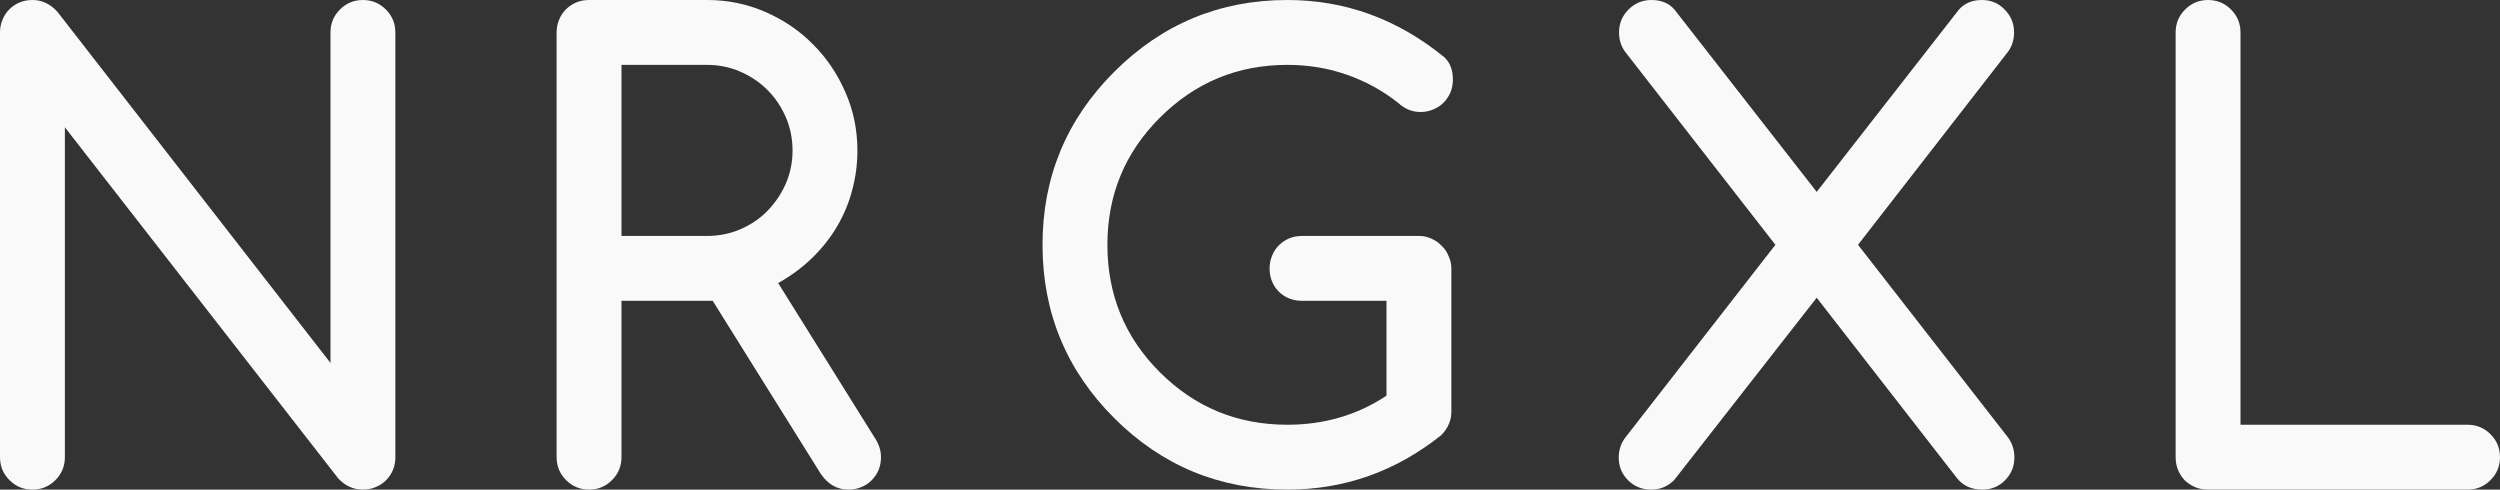 <?xml version="1.0" encoding="UTF-8" standalone="no"?>
<!-- Created with Inkscape (http://www.inkscape.org/) -->

<svg
   xmlns:dc="http://purl.org/dc/elements/1.1/"
   xmlns:cc="http://creativecommons.org/ns#"
   xmlns:rdf="http://www.w3.org/1999/02/22-rdf-syntax-ns#"
   xmlns:svg="http://www.w3.org/2000/svg"
   xmlns="http://www.w3.org/2000/svg"
   xmlns:sodipodi="http://sodipodi.sourceforge.net/DTD/sodipodi-0.dtd"
   xmlns:inkscape="http://www.inkscape.org/namespaces/inkscape"
   version="1.1"
   id="svg2"
   width="580.595"
   height="113.707"
   viewBox="0 0 580.595 113.707"
   sodipodi:docname="logo_NRGXL_dark_bg.svg"
   inkscape:version="0.92.1 r15371">
  <rect x="0" y="0" width="580.595" height="113.707" fill="#333333" stroke="none"/>
  <defs
     id="defs6" />
  <sodipodi:namedview
     pagecolor="#ffffff"
     bordercolor="#666666"
     borderopacity="1"
     objecttolerance="10"
     gridtolerance="10"
     guidetolerance="10"
     inkscape:pageopacity="0"
     inkscape:pageshadow="2"
     inkscape:window-width="1178"
     inkscape:window-height="984"
     id="namedview4"
     showgrid="false"
     inkscape:zoom="0.46456693"
     inkscape:cx="235.74541"
     inkscape:cy="-171.81538"
     inkscape:window-x="1672"
     inkscape:window-y="354"
     inkscape:window-maximized="0"
     inkscape:current-layer="text4647"
     fit-margin-top="0"
     fit-margin-left="0"
     fit-margin-right="0"
     fit-margin-bottom="0" />
  <g
     aria-label="NRGXL"
     style="font-style:normal;font-variant:normal;font-weight:bold;font-stretch:normal;font-size:145.545px;line-height:8%;font-family:Comfortaa;-inkscape-font-specification:'Comfortaa Bold';letter-spacing:27.071px;word-spacing:0px;fill:#f9f9f9;fill-opacity:1;stroke:none;stroke-width:5.458px;stroke-linecap:butt;stroke-linejoin:miter;stroke-opacity:1"
     id="text4647">
    <path
       d="M 0,106.174 V 7.533 Q 0,5.97 0.569,4.619 1.137,3.198 2.132,2.203 3.198,1.137 4.548,0.569 5.899,-1.4305115e-6 7.533,-1.4305115e-6 q 3.34,0 5.827,2.772 L 76.752,84.285 V 7.533 q 0,-3.127 2.203,-5.33 2.203,-2.203 5.33,-2.203 3.127,0 5.33,2.203 2.203,2.203 2.203,5.33 V 106.174 q 0,1.635 -0.569,2.985 -0.569,1.35 -1.635,2.416 -0.995,0.995 -2.416,1.563 -1.35,0.569 -2.914,0.569 -3.34,0 -5.756,-2.629 L 15.066,29.564 v 76.61 q 0,3.127 -2.203,5.33 -2.203,2.203 -5.33,2.203 -3.127,0 -5.33,-2.203 Q 0,109.301 0,106.174 Z"
       style="stroke-width:5.458px"
       id="path8" />
    <path
       d="m 144.332,15.066 v 39.726 h 19.899 q 4.122,0 7.746,-1.563 3.624,-1.563 6.254,-4.264 2.701,-2.772 4.264,-6.325 1.563,-3.624 1.563,-7.675 0,-4.122 -1.563,-7.746 -1.563,-3.624 -4.264,-6.325 -2.701,-2.701 -6.325,-4.264 -3.624,-1.563 -7.675,-1.563 z M 129.265,106.174 V 7.533 q 0,-1.563 0.569,-2.914 0.569,-1.421 1.563,-2.416 1.066,-1.066 2.416,-1.635 1.35,-0.569 2.985,-0.569 h 27.432 q 7.178,0 13.503,2.772 6.396,2.772 11.086,7.533 4.761,4.761 7.533,11.157 2.772,6.325 2.772,13.503 0,4.69 -1.208,9.168 -1.137,4.406 -3.482,8.386 -2.274,3.909 -5.756,7.32 -3.411,3.34 -7.959,5.899 l 22.67,36.315 q 1.208,1.99 1.208,4.122 0,1.635 -0.569,2.985 -0.569,1.35 -1.635,2.416 -0.995,0.995 -2.416,1.563 -1.35,0.569 -2.914,0.569 -3.98,0 -6.467,-3.695 L 165.51,69.859 h -21.178 v 36.315 q 0,3.127 -2.203,5.33 -2.203,2.203 -5.33,2.203 -3.127,0 -5.33,-2.203 -2.203,-2.203 -2.203,-5.33 z"
       style="stroke-width:5.458px"
       id="path10" />
    <path
       d="m 337.06,95.656 q 0,2.985 -2.345,5.401 -15.848,12.65 -35.747,12.65 -23.594,0 -40.224,-16.63 -16.63,-16.63 -16.63,-40.224 0,-23.523 16.63,-40.153 Q 275.445,-1.4305115e-6 298.968,-1.4305115e-6 q 20.183,0 36.457,13.289 1.99,1.848 1.99,5.188 0,1.635 -0.569,2.985 -0.569,1.35 -1.635,2.416 -0.995,0.995 -2.416,1.563 -1.35,0.569 -2.914,0.569 -2.914,0 -5.188,-2.132 -5.401,-4.264 -11.939,-6.538 -6.467,-2.274 -13.787,-2.274 -17.34,0 -29.635,12.295 -12.152,12.152 -12.152,29.493 0,17.411 12.152,29.564 12.223,12.223 29.635,12.223 12.863,0 23.026,-6.751 V 69.859 h -19.614 q -3.198,0 -5.401,-2.132 -2.132,-2.203 -2.132,-5.401 0,-1.563 0.569,-2.914 0.569,-1.421 1.563,-2.416 1.066,-1.066 2.416,-1.635 1.35,-0.569 2.985,-0.569 h 27.219 q 1.492,0 2.843,0.64 1.35,0.569 2.345,1.635 1.066,0.995 1.635,2.416 0.64,1.35 0.64,2.843 z"
       style="stroke-width:5.458px"
       id="path12" />
    <path
       d="m 388.791,111.504 q -2.203,2.203 -5.33,2.203 -3.127,0 -5.33,-2.132 -2.203,-2.203 -2.203,-5.33 0,-2.701 1.635,-4.761 l 34.752,-44.63 -34.965,-44.914 q -1.35,-1.919 -1.35,-4.406 0,-3.127 2.203,-5.33 2.203,-2.203 5.33,-2.203 3.411,0 5.33,2.203 L 421.908,44.559 454.954,2.203 q 1.99,-2.203 5.33,-2.203 3.127,0 5.259,2.203 2.203,2.203 2.203,5.33 0,2.487 -1.35,4.406 l -34.894,44.914 34.752,44.63 q 1.563,2.061 1.563,4.761 0,3.127 -2.203,5.33 -2.132,2.132 -5.259,2.132 -3.767,0 -5.899,-2.701 l -32.549,-41.858 z"
       style="stroke-width:5.458px"
       id="path14" />
    <path
       d="m 505.265,7.533 q 0,-3.127 2.203,-5.33 2.203,-2.203 5.33,-2.203 3.127,0 5.33,2.203 2.203,2.203 2.203,5.33 V 98.641 h 52.732 q 3.127,0 5.33,2.203 2.203,2.203 2.203,5.33 0,3.127 -2.203,5.33 -2.203,2.203 -5.33,2.203 h -60.265 q -1.635,0 -2.985,-0.569 -1.35,-0.569 -2.416,-1.563 -0.995,-1.066 -1.563,-2.416 -0.569,-1.35 -0.569,-2.985 z"
       style="stroke-width:5.458px"
       id="path16" />
  </g>
</svg>
